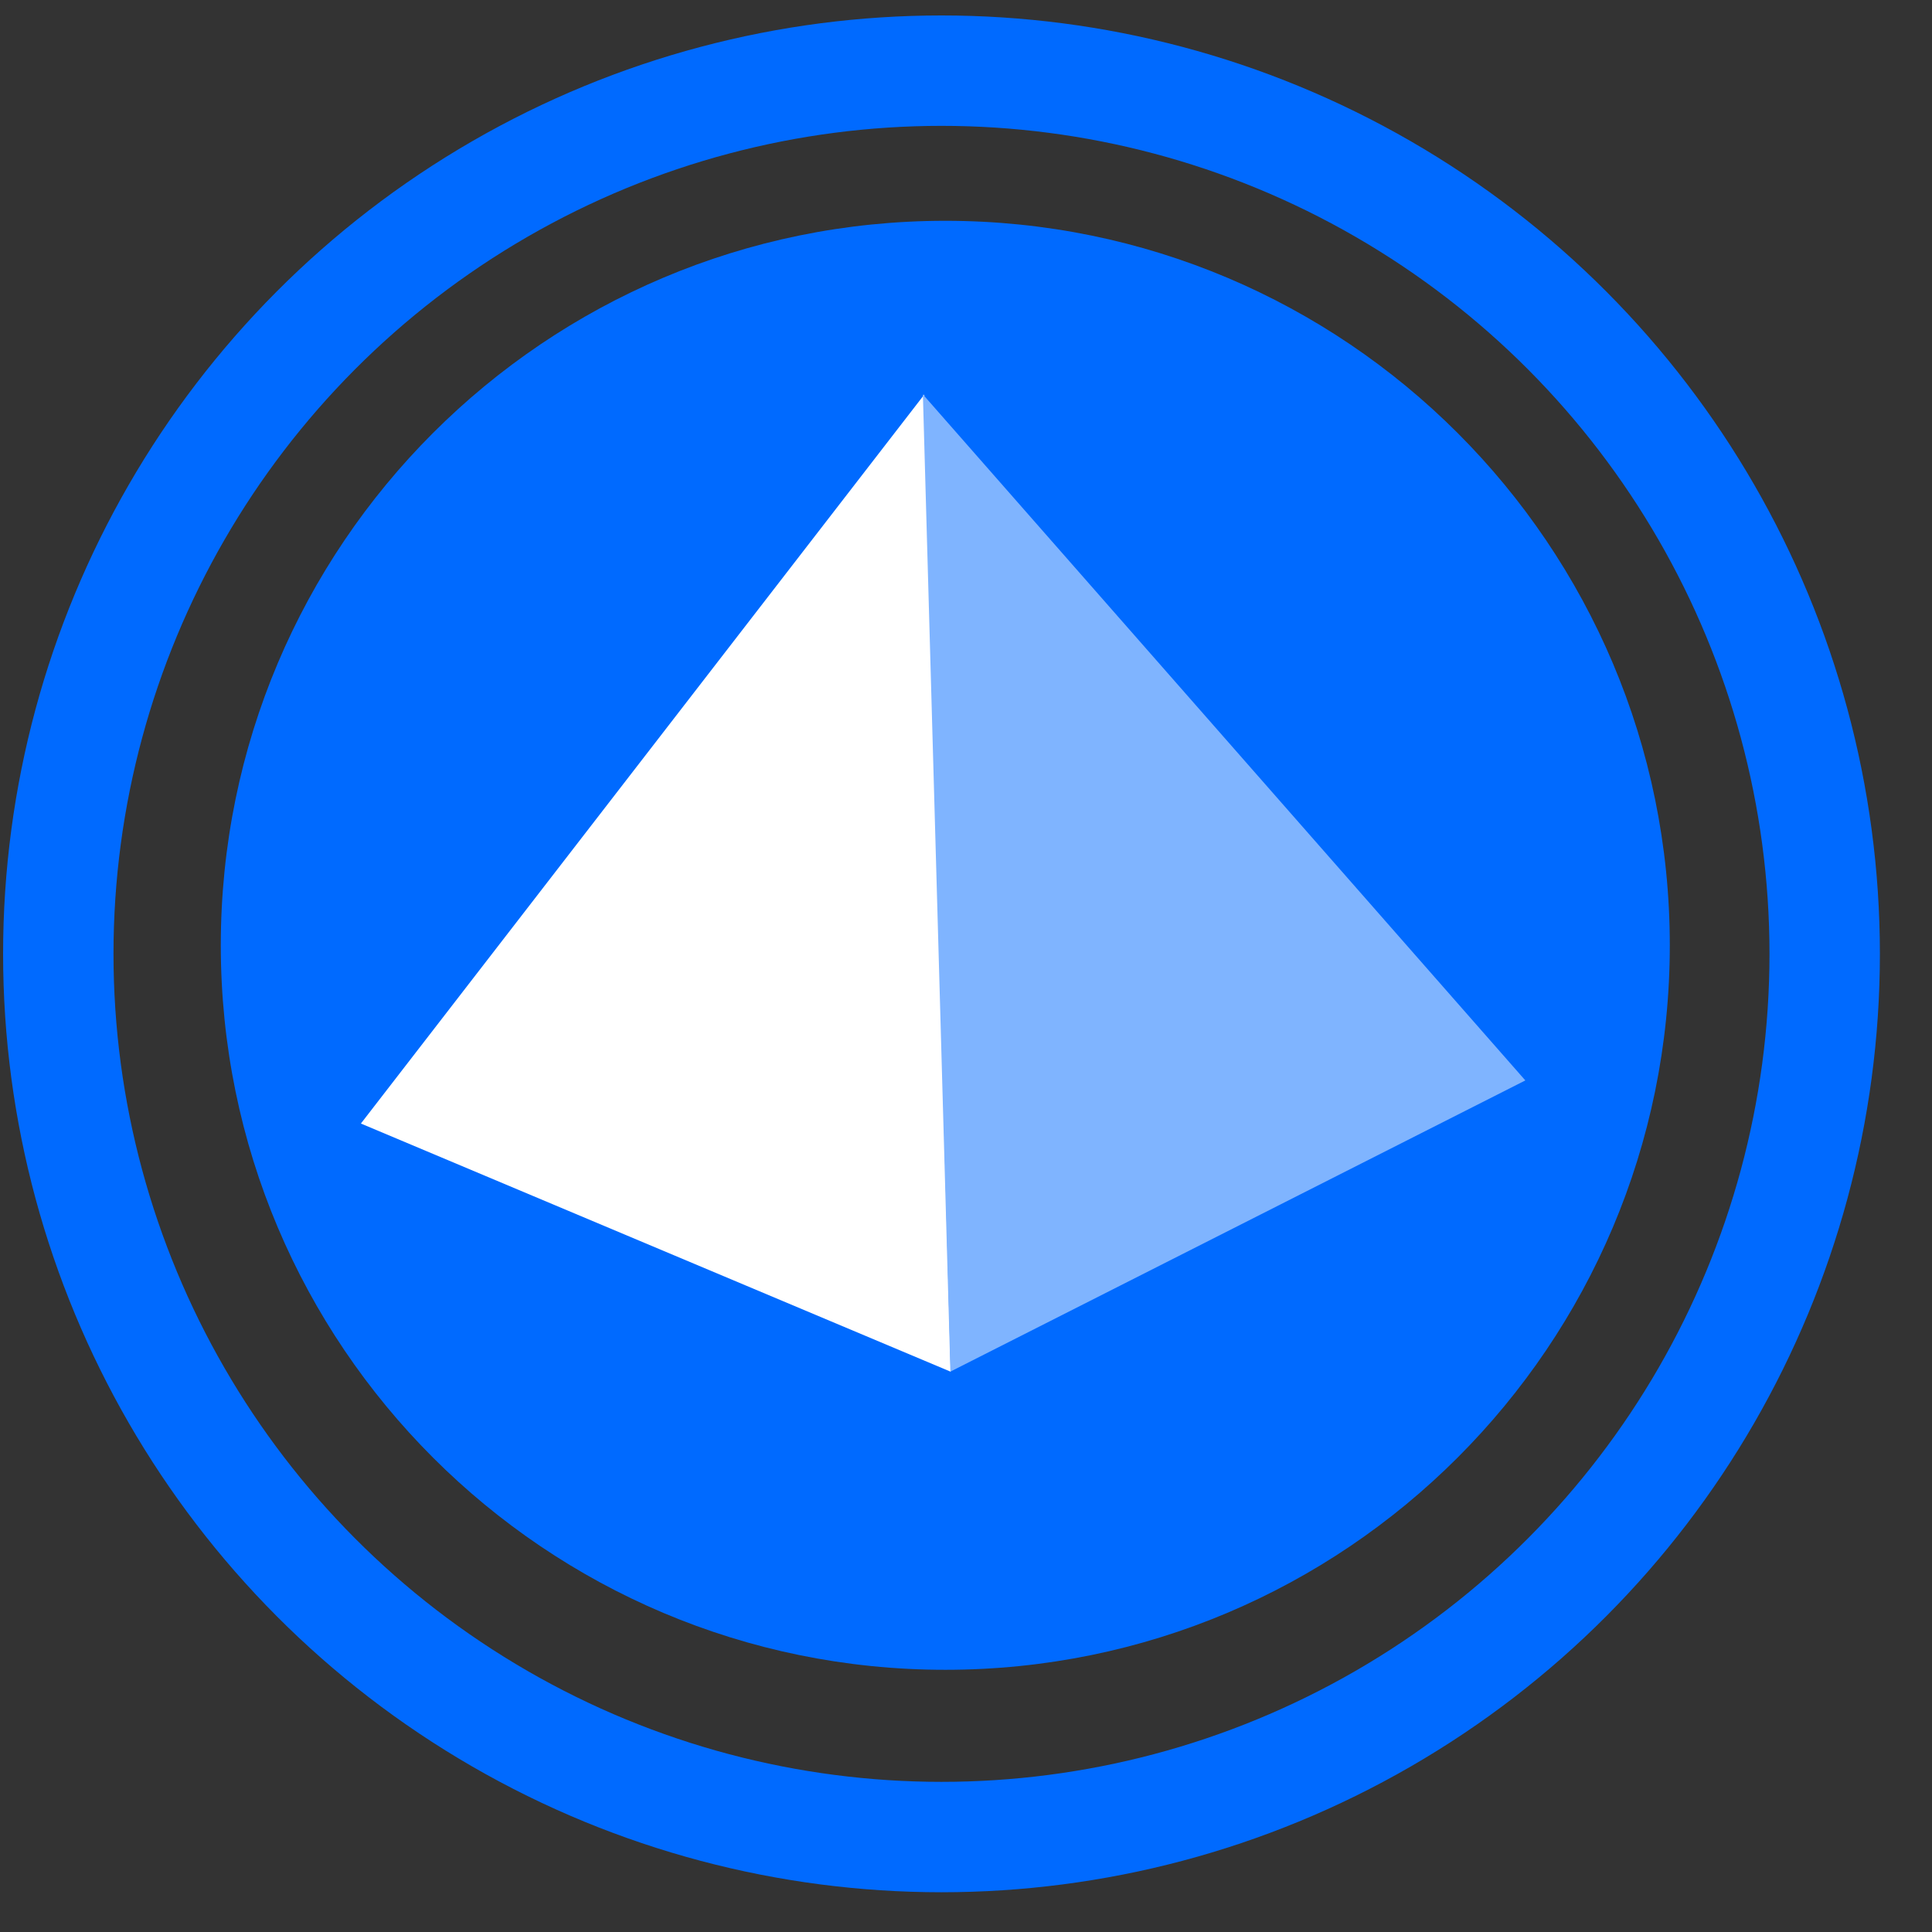 <svg xmlns="http://www.w3.org/2000/svg" viewBox="0 0 35 35" fill="none" class="icon cert-qualibat"><rect x="0" y="0" width="35" height="35" fill="#333333" stroke="none"/><circle cx="17.056" cy="17.28" r="16" stroke="#006AFF" stroke-width="2"></circle><path d="M30.25 17.125c0 7.249-5.876 13.125-13.125 13.125S4 24.374 4 17.125 9.876 4 17.125 4 30.25 9.876 30.25 17.125Z" fill="#006AFF"></path><path d="m16.745 7.147.478 17.703-10.685-4.496L16.745 7.147Z" fill="#fff"></path><path d="m16.719 7.145.498 17.703 10.416-5.275L16.719 7.145Z" fill="#7FB4FF"></path></svg>